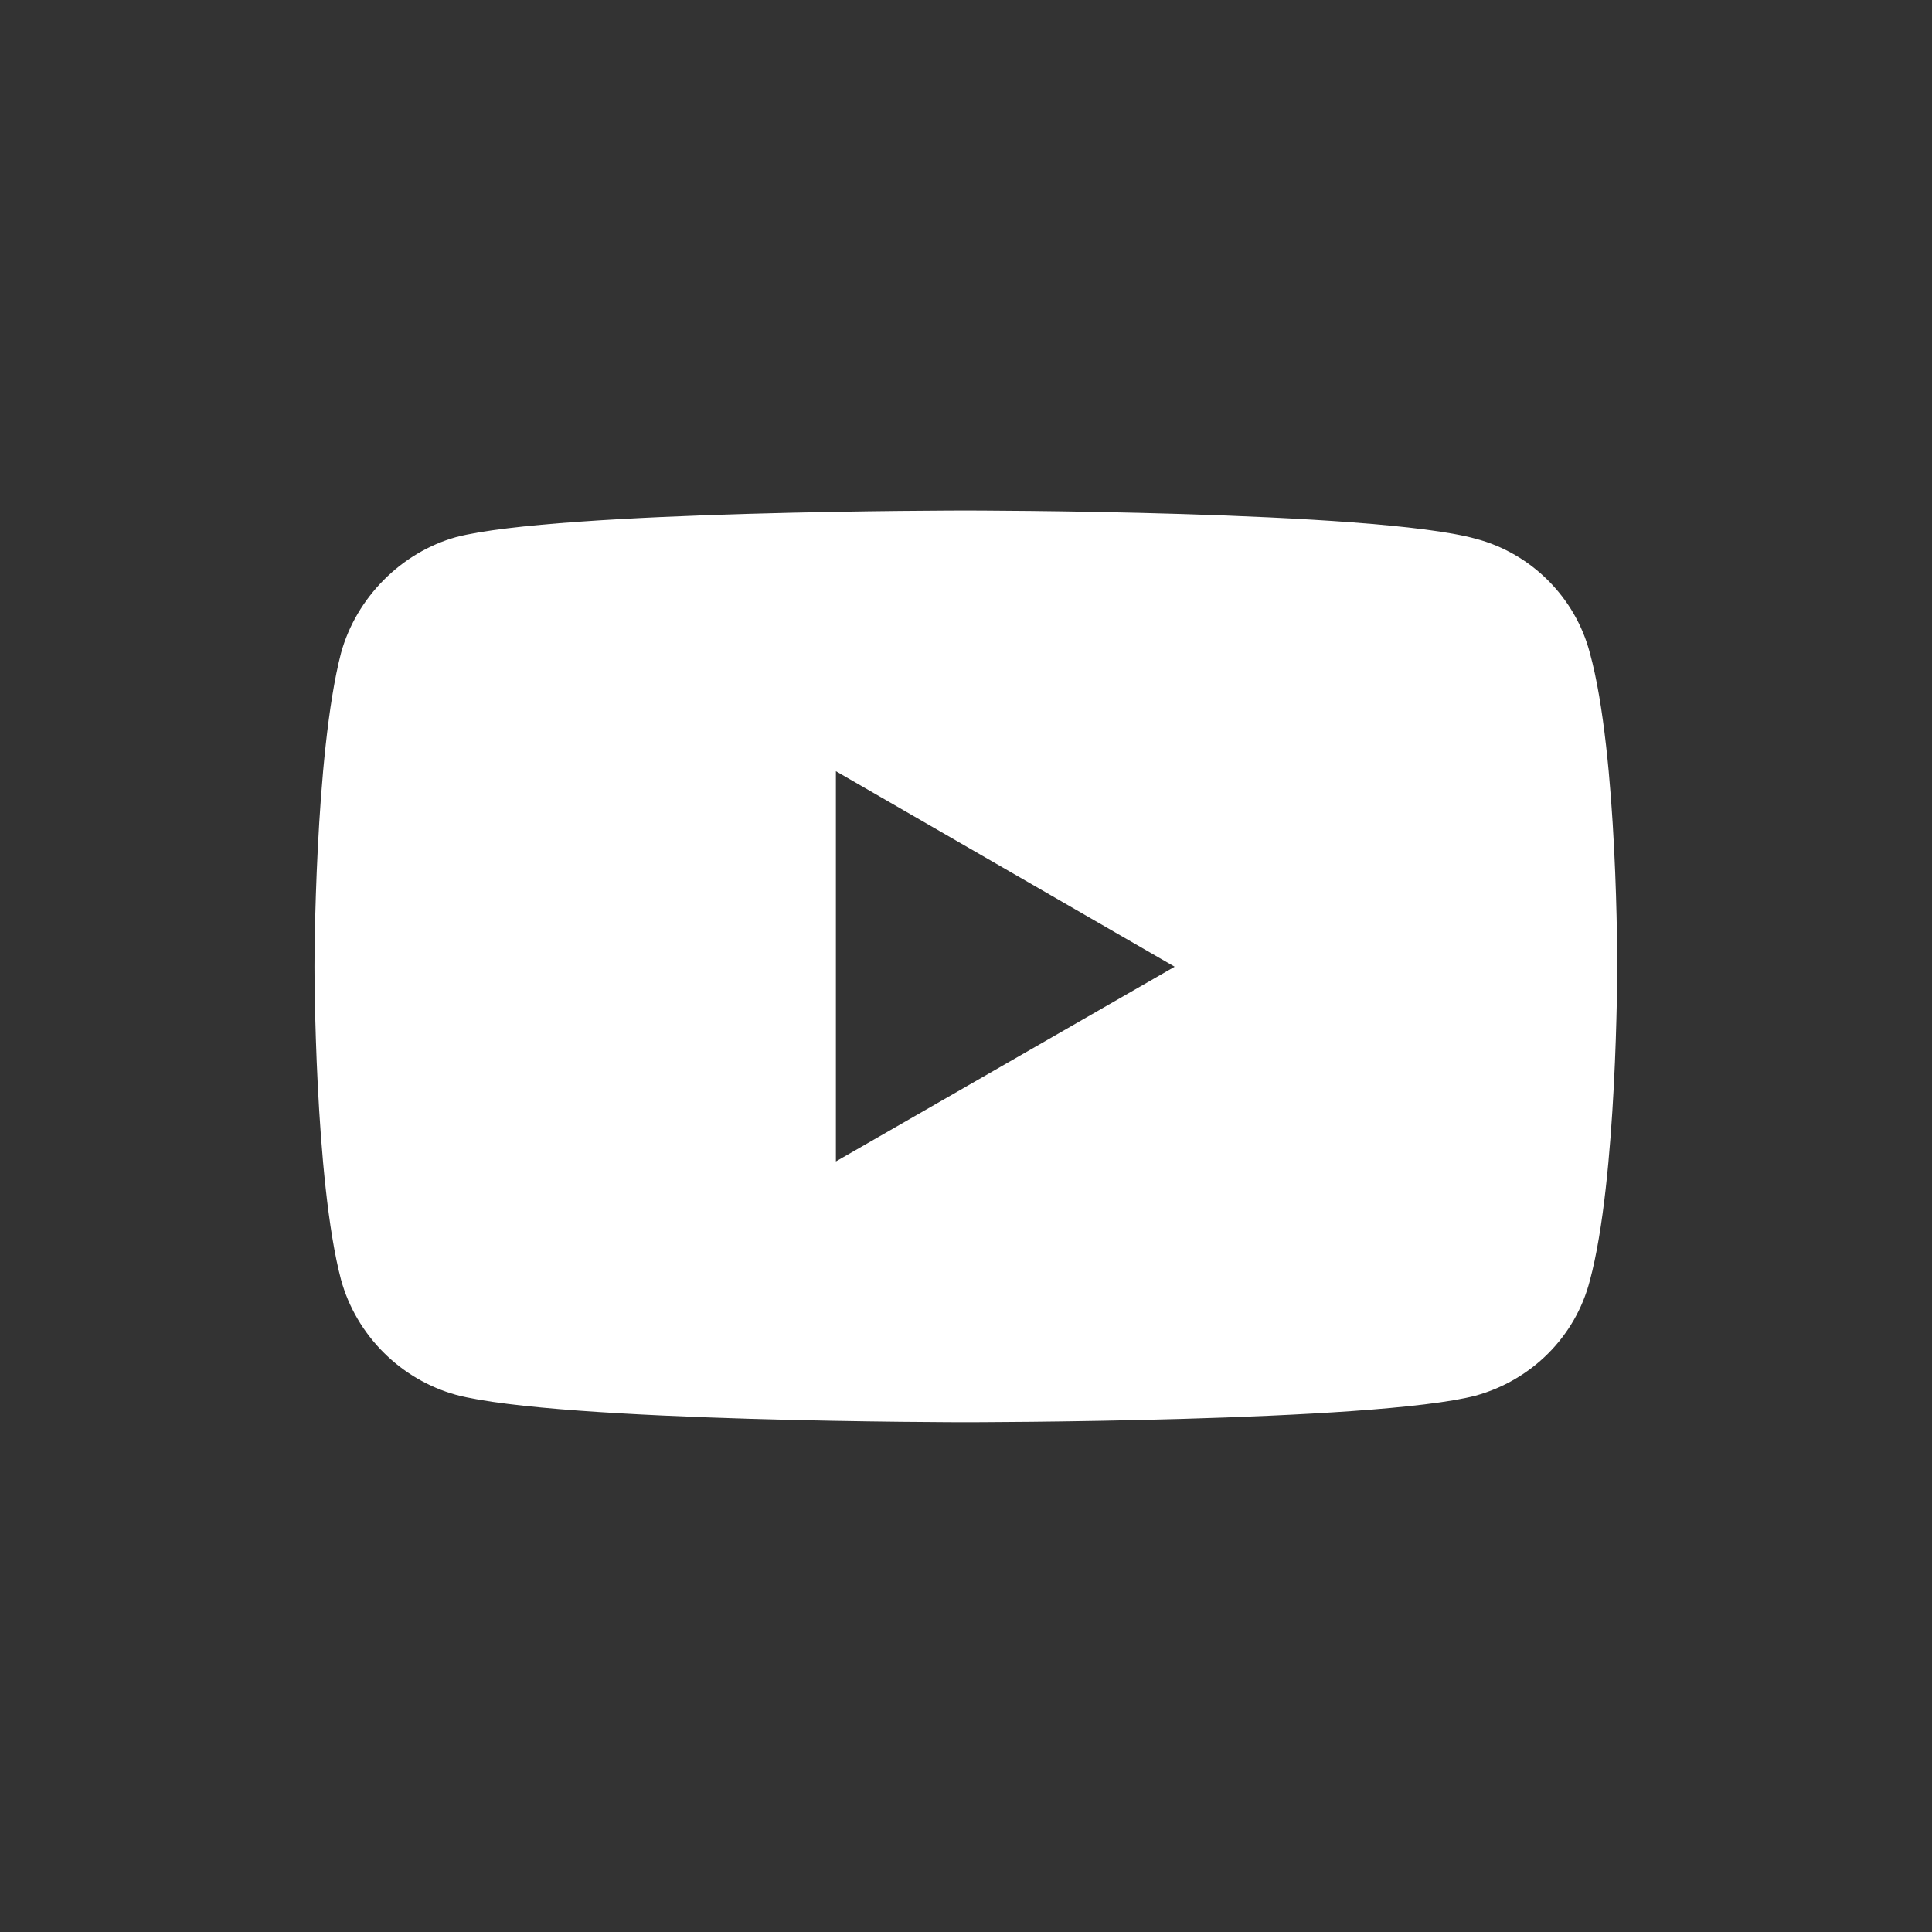 <?xml version="1.0" encoding="utf-8"?>
<!-- Generator: Adobe Illustrator 17.0.0, SVG Export Plug-In . SVG Version: 6.00 Build 0)  -->
<!DOCTYPE svg PUBLIC "-//W3C//DTD SVG 1.1//EN" "http://www.w3.org/Graphics/SVG/1.1/DTD/svg11.dtd">
<svg version="1.1"
	 id="Слой_1" xmlns:svg="http://www.w3.org/2000/svg" xmlns:dc="http://purl.org/dc/elements/1.1/" xmlns:inkscape="http://www.inkscape.org/namespaces/inkscape" xmlns:rdf="http://www.w3.org/1999/02/22-rdf-syntax-ns#" xmlns:sodipodi="http://sodipodi.sourceforge.net/DTD/sodipodi-0.dtd" xmlns:cc="http://creativecommons.org/ns#" sodipodi:docname="YouTube_social_white_circle_(2017).svg" inkscape:version="0.91 r13725"
	 xmlns="http://www.w3.org/2000/svg" xmlns:xlink="http://www.w3.org/1999/xlink" x="0px" y="0px" width="300px" height="300px"
	 viewBox="0 0 300 300" enable-background="new 0 0 300 300" xml:space="preserve">
<rect x="0" y="0" width="300" height="300" fill="#333333" stroke="none"/>
<sodipodi:namedview  showgrid="false" guidetolerance="10" inkscape:cx="140.1615" fit-margin-left="0" inkscape:cy="129.72071" inkscape:zoom="1.18" fit-margin-top="0" id="namedview13" gridtolerance="10" borderopacity="1" objecttolerance="10" bordercolor="#666666" pagecolor="#ffffff" fit-margin-bottom="0" fit-margin-right="0" inkscape:current-layer="Слой_1" inkscape:window-maximized="1" inkscape:window-y="-8" inkscape:window-x="-8" inkscape:window-height="715" inkscape:window-width="1366" inkscape:pageshadow="2" inkscape:pageopacity="0">
	</sodipodi:namedview>
<g id="g5360">
	<g id="g4167" transform="matrix(5.903,0,0,5.903,521.397,-711.318)">
		<path id="path4156" inkscape:connector-curvature="0" fill="#FFFFFF" d="M-62.931,133.93c0,0-10.71,0-13.398,0.699
			c-1.439,0.402-2.624,1.587-3.027,3.048c-0.698,2.688-0.699,8.255-0.699,8.255s0,5.588,0.699,8.234
			c0.402,1.46,1.566,2.624,3.027,3.027c2.709,0.72,13.398,0.72,13.398,0.72s10.732,0,13.42-0.699
			c1.46-0.402,2.624-1.545,3.005-3.027c0.72-2.667,0.72-8.234,0.72-8.234s0.021-5.588-0.72-8.276
			c-0.381-1.46-1.545-2.624-3.005-3.005C-52.2,133.93-62.931,133.93-62.931,133.93z M-66.339,140.788l8.911,5.143l-8.911,5.122
			V140.788L-66.339,140.788z"/>
	</g>
</g>
</svg>
